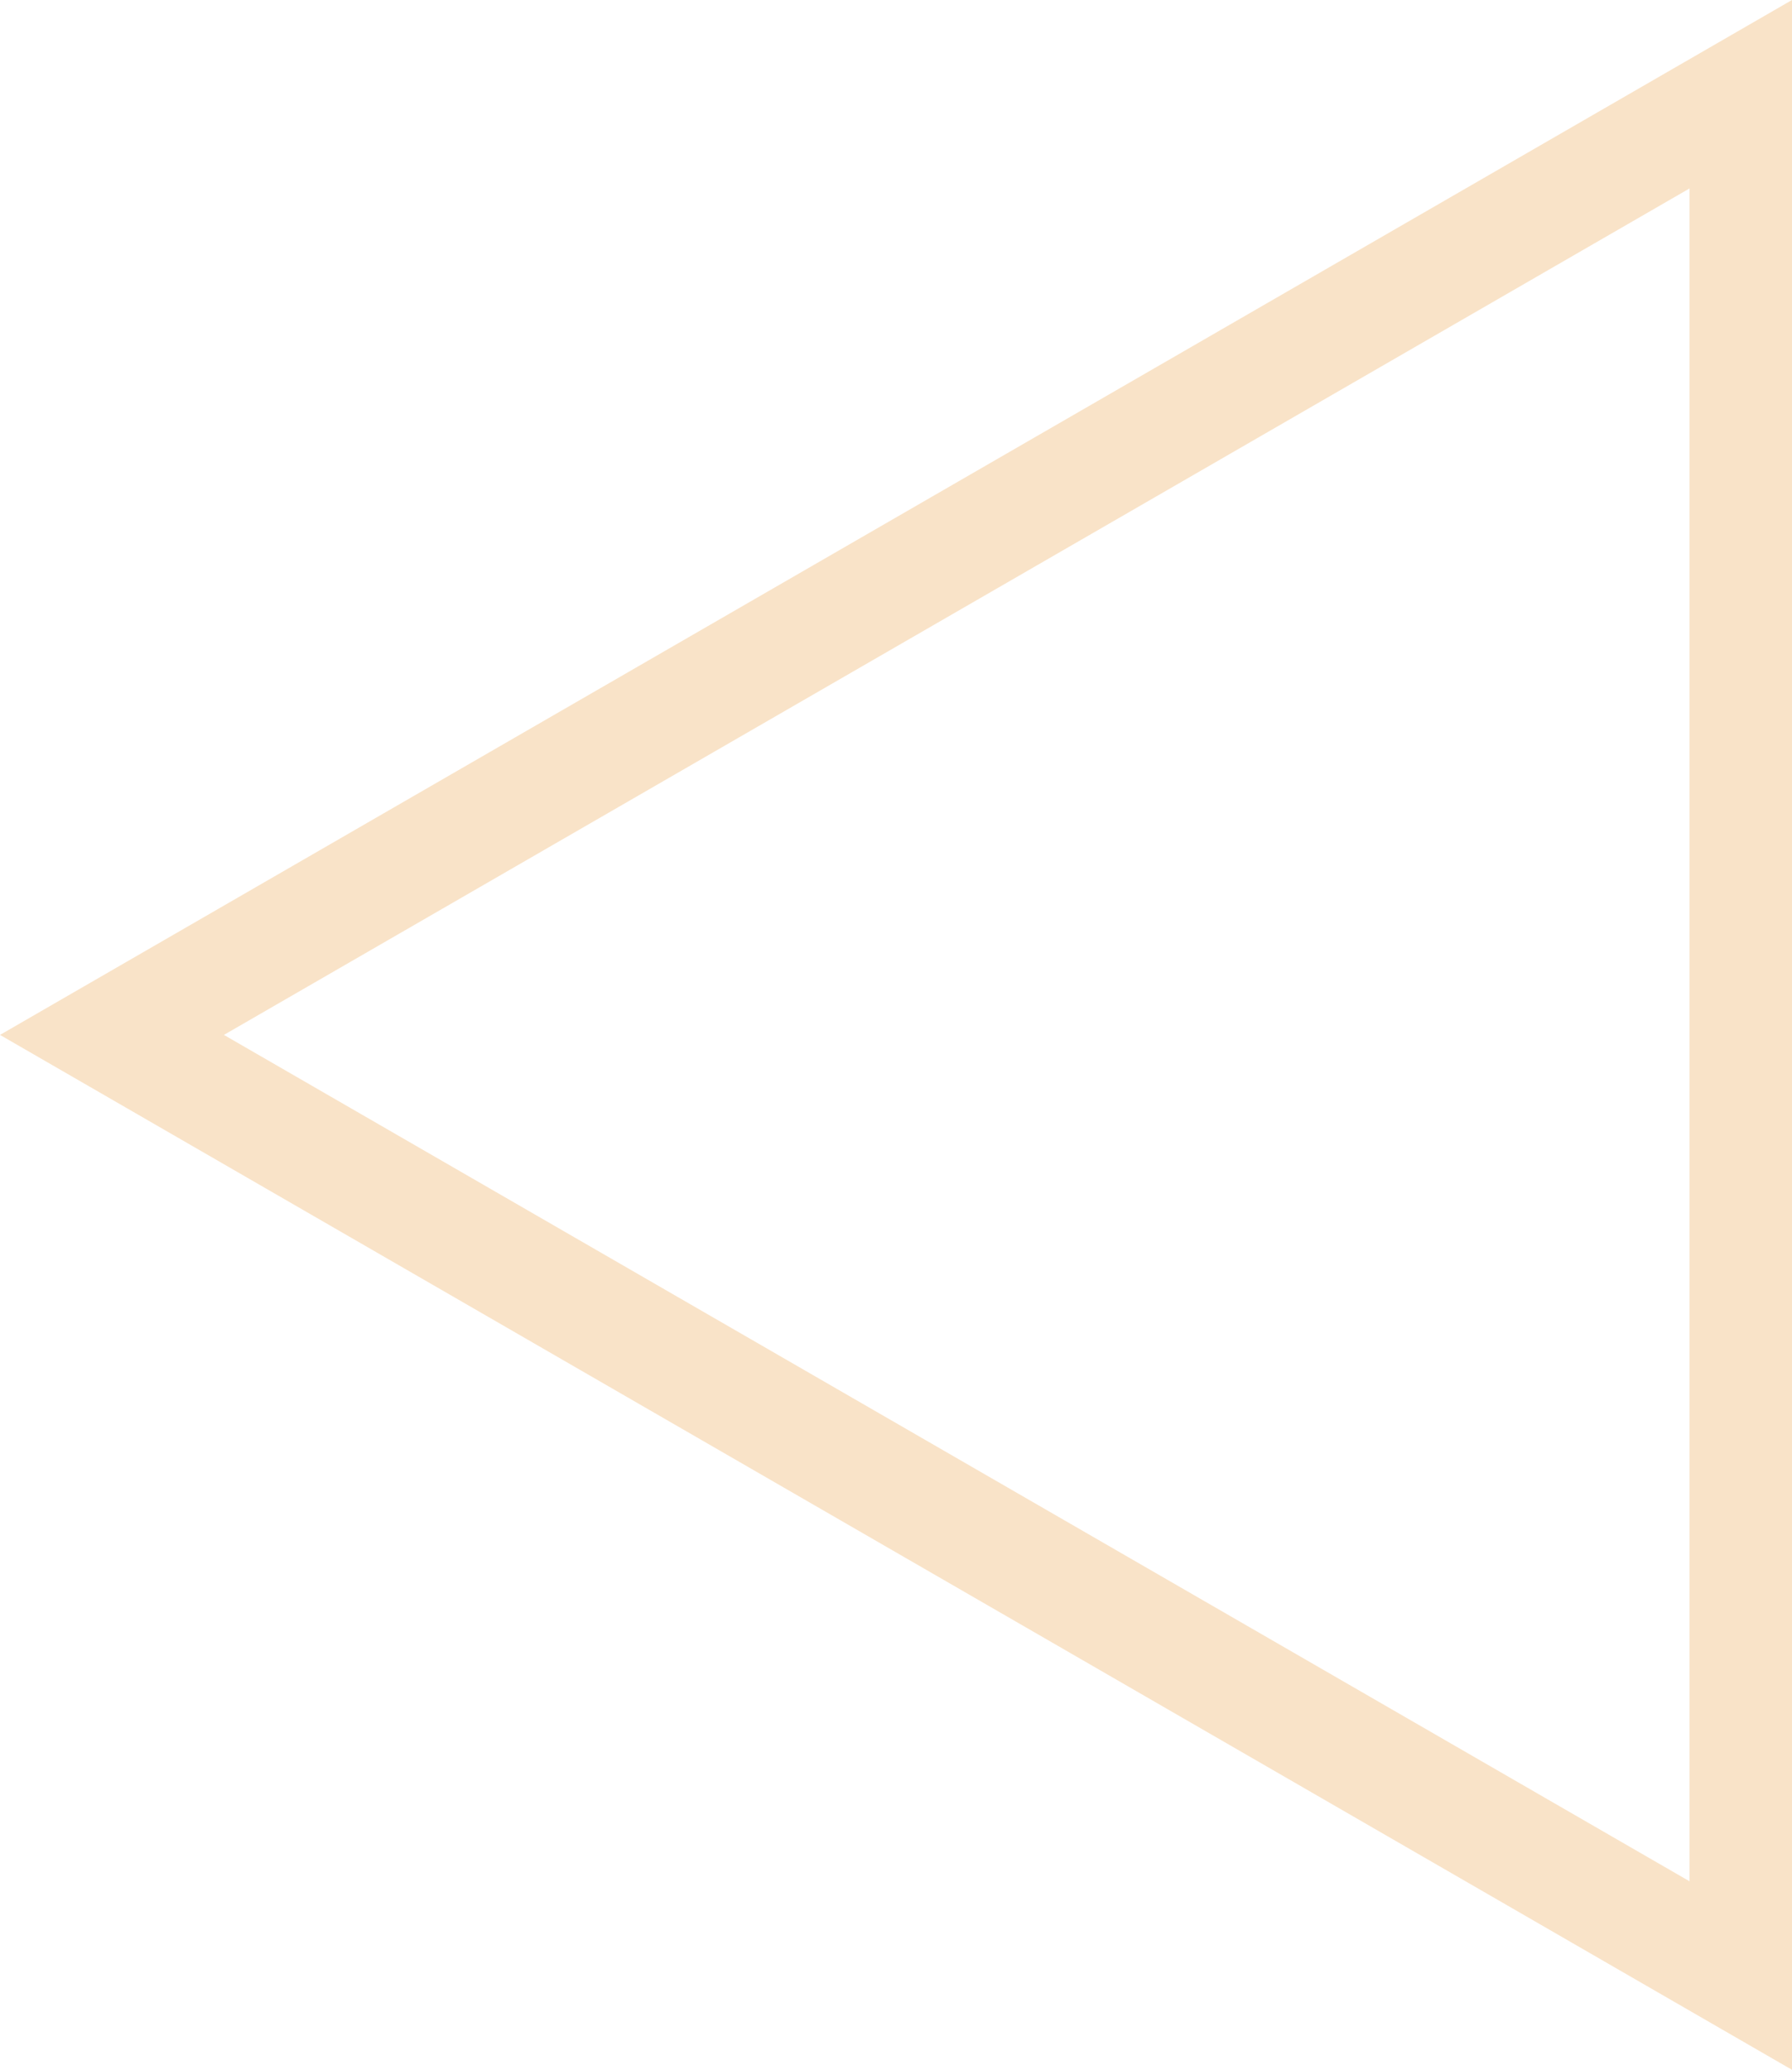 <svg xmlns="http://www.w3.org/2000/svg" width="197.998" height="228.628" viewBox="0 0 197.998 228.628">
  <path id="Caminho_1612" data-name="Caminho 1612" d="M1152.377,292.644l2.661-4.61L1266.691,94.646H1038.063Zm0-24.74-93.5-161.939h186.991Z" transform="translate(292.644 -1038.063) rotate(90)" fill="#f9e3c8"/>
</svg>
